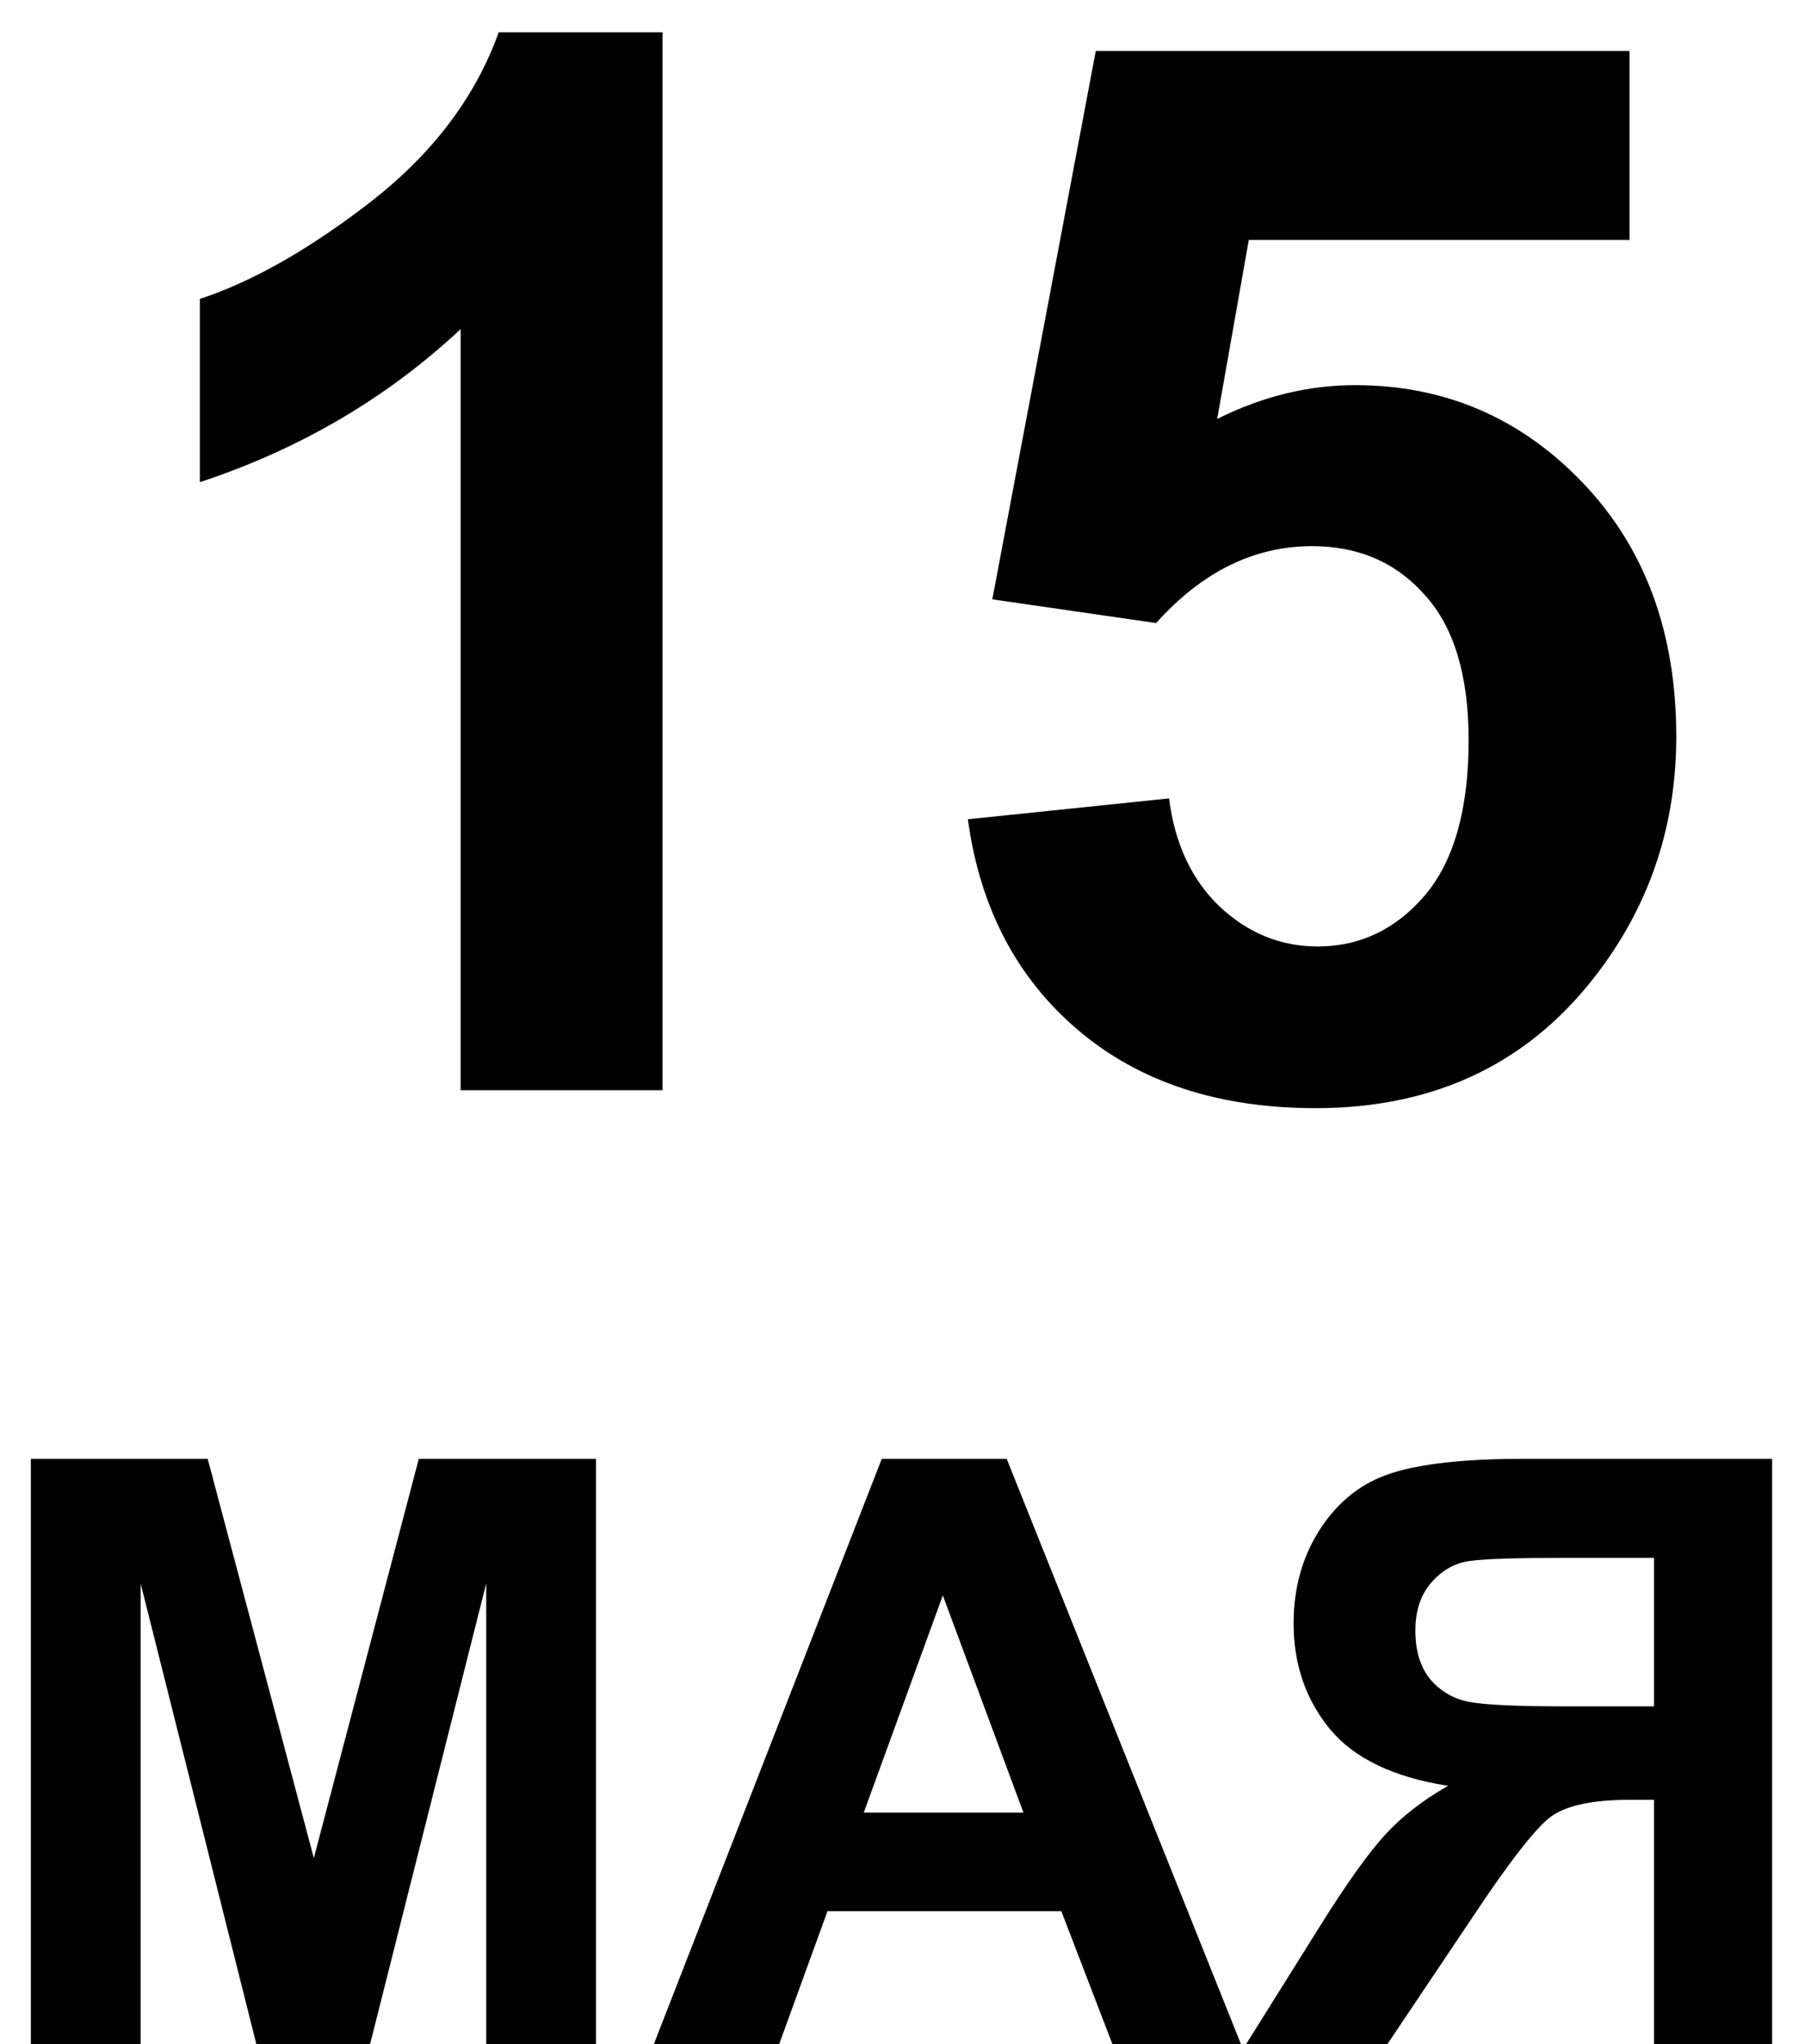 <?xml version="1.0" encoding="UTF-8"?> <svg xmlns="http://www.w3.org/2000/svg" width="53" height="60" viewBox="0 0 53 60" fill="none"> <path d="M19.454 32H13.526V9.66C11.36 11.685 8.808 13.183 5.868 14.153V8.774C7.415 8.267 9.096 7.311 10.91 5.905C12.725 4.484 13.969 2.832 14.644 0.947H19.454V32ZM28.42 24.047L34.327 23.435C34.495 24.771 34.995 25.833 35.824 26.621C36.654 27.394 37.61 27.781 38.693 27.781C39.931 27.781 40.979 27.282 41.837 26.283C42.694 25.27 43.123 23.752 43.123 21.726C43.123 19.828 42.694 18.407 41.837 17.465C40.993 16.509 39.889 16.031 38.525 16.031C36.823 16.031 35.297 16.783 33.947 18.288L29.137 17.592L32.175 1.496H47.849V7.044H36.668L35.74 12.297C37.062 11.636 38.412 11.305 39.79 11.305C42.42 11.305 44.649 12.261 46.478 14.174C48.306 16.087 49.22 18.569 49.22 21.621C49.22 24.166 48.482 26.438 47.005 28.435C44.994 31.163 42.202 32.527 38.63 32.527C35.775 32.527 33.447 31.761 31.647 30.228C29.847 28.695 28.771 26.635 28.42 24.047ZM0.906 60V42.82H6.098L9.215 54.539L12.297 42.82H17.5V60H14.277V46.477L10.867 60H7.527L4.129 46.477V60H0.906ZM36.438 60H32.664L31.164 56.098H24.297L22.879 60H19.199L25.891 42.82H29.559L36.438 60ZM30.051 53.203L27.684 46.828L25.363 53.203H30.051ZM48.566 60V52.828H47.863C46.77 52.828 45.996 52.992 45.543 53.32C45.098 53.648 44.332 54.629 43.246 56.262L40.738 60H36.59L38.688 56.648C39.516 55.32 40.176 54.391 40.668 53.859C41.16 53.32 41.777 52.84 42.52 52.418C40.918 52.168 39.762 51.613 39.051 50.754C38.34 49.887 37.984 48.852 37.984 47.648C37.984 46.602 38.246 45.676 38.77 44.871C39.301 44.059 39.996 43.516 40.855 43.242C41.723 42.961 43.016 42.82 44.734 42.82H52.035V60H48.566ZM48.566 45.727H45.859C44.484 45.727 43.578 45.758 43.141 45.82C42.711 45.883 42.34 46.094 42.027 46.453C41.715 46.812 41.559 47.281 41.559 47.859C41.559 48.461 41.707 48.941 42.004 49.301C42.309 49.652 42.691 49.871 43.152 49.957C43.621 50.043 44.57 50.086 46 50.086H48.566V45.727Z" fill="black"></path> </svg> 